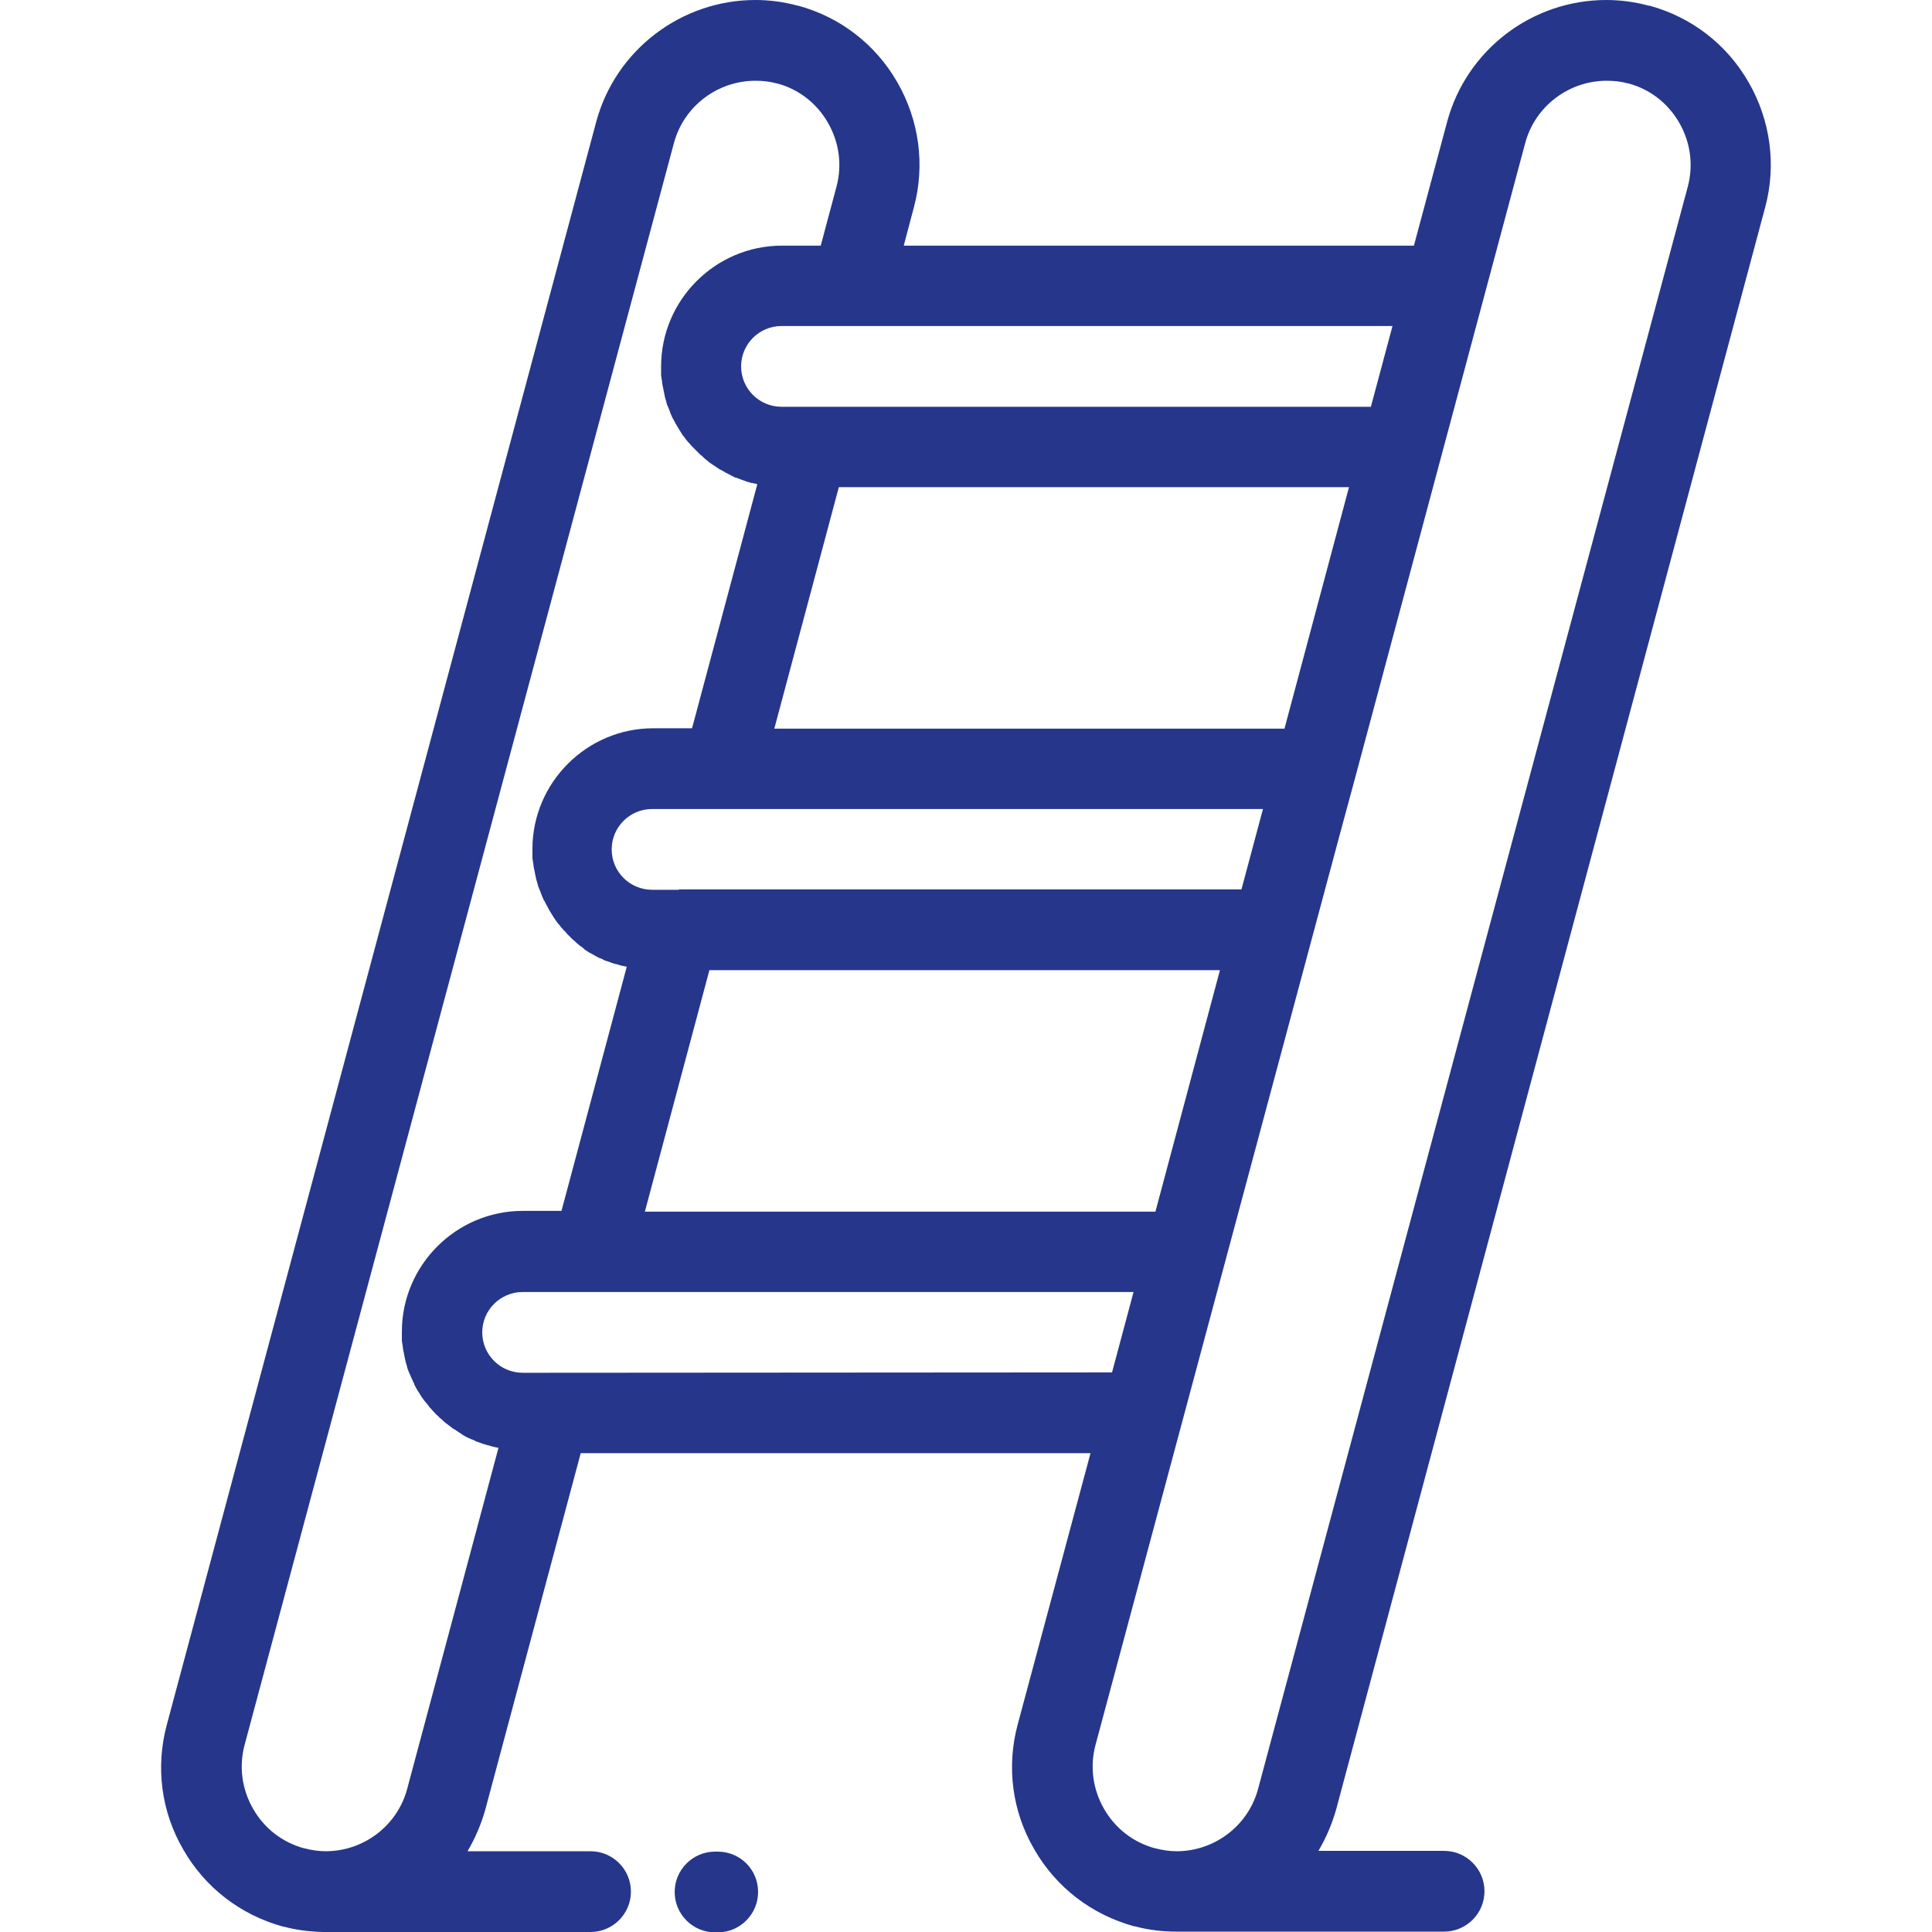 <?xml version="1.0" encoding="utf-8"?>
<!-- Generator: Adobe Illustrator 23.0.6, SVG Export Plug-In . SVG Version: 6.00 Build 0)  -->
<svg version="1.1" id="Layer_1" xmlns="http://www.w3.org/2000/svg" xmlns:xlink="http://www.w3.org/1999/xlink" x="0px" y="0px"
	 viewBox="0 0 512 512" style="enable-background:new 0 0 512 512;" xml:space="preserve">
<style type="text/css">
	.st0{fill:#25368B;}
</style>
<g>
	<g>
		<g>
			<path class="st0" d="M467.8,54.9c3-11.2,1.4-23-4.4-33.1c-5.8-10.1-15.2-17.3-26.3-20.3c-0.1,0-0.1,0-0.2,0
				c-3.7-1-7.5-1.5-11.2-1.5c-19.8,0-37.1,13.3-42.2,32.3l-8.8,32.8H239.5l2.7-10.2c3-11.2,1.4-23-4.4-33.1
				c-5.8-10.1-15.2-17.3-26.3-20.3c0,0-0.1,0-0.1,0c-3.7-1-7.5-1.5-11.2-1.5c-19.7,0-37.1,13.3-42.2,32.3L44.2,457.1
				c-3,11.2-1.5,23,4.4,33.1c5.8,10.1,15.2,17.3,26.5,20.4c0.1,0,0.1,0,0.2,0c3.3,0.9,6.7,1.3,10.2,1.4c0.2,0,0.4,0,0.6,0h0.3
				c0,0,0,0,0,0c0,0,0,0,0,0h70.1c5.9,0,10.7-4.8,10.7-10.7c0-5.9-4.8-10.7-10.7-10.7h-32.6c2-3.4,3.6-7.1,4.7-11l25.3-94.5H289
				l-19.3,71.9c-3,11.2-1.5,23,4.4,33.1c5.8,10.1,15.2,17.3,26.5,20.4c0.1,0,0.1,0,0.2,0c3.6,1,7.4,1.4,11.1,1.4c0.1,0,0.2,0,0.2,0
				c0,0,0.1,0,0.1,0h70.5c5.9,0,10.7-4.8,10.7-10.7c0-5.9-4.8-10.7-10.7-10.7h-33.3c2-3.4,3.6-7.1,4.7-11L467.8,54.9z M369,86.5
				l-5.7,21.3H214.2h-7.1c-5.9,0-10.7-4.8-10.7-10.7c0-5.9,4.8-10.7,10.7-10.7h18.5H369z M179.9,235.8h-7.1
				c-5.9,0-10.7-4.8-10.7-10.7c0-5.9,4.8-10.7,10.7-10.7h18.5h143.4l-5.7,21.3H179.9z M323.3,257.1l-17.1,64H170.9l17.1-64H323.3z
				 M205.2,193.1l17.1-64h135.2l-17.1,64H205.2z M107.9,474.1c-2.6,9.7-11.5,16.5-21.6,16.5h0c-1.9,0-3.8-0.3-5.7-0.8
				c0,0-0.1,0-0.1,0c-5.7-1.6-10.4-5.2-13.4-10.4c-3-5.2-3.8-11.2-2.3-16.9L178.6,37.9c2.6-9.7,11.5-16.5,21.6-16.5
				c1.9,0,3.8,0.2,5.6,0.7c0,0,0.1,0,0.1,0c5.7,1.5,10.5,5.2,13.5,10.4c3,5.2,3.8,11.2,2.3,16.9l-4.2,15.7h-10.3
				c-17.6,0-32,14.4-32,32c0,0.5,0,1,0,1.5c0,0.2,0,0.3,0,0.5c0,0.3,0,0.7,0.1,1c0,0.2,0,0.4,0.1,0.6c0,0.3,0.1,0.6,0.1,0.9
				c0,0.2,0.1,0.4,0.1,0.6c0.1,0.3,0.1,0.6,0.2,0.9c0,0.2,0.1,0.4,0.1,0.6c0.1,0.3,0.1,0.6,0.2,0.9c0,0.2,0.1,0.4,0.1,0.6
				c0.1,0.3,0.2,0.7,0.3,1c0,0.1,0.1,0.3,0.1,0.4c0.1,0.5,0.3,0.9,0.5,1.4c0,0.1,0.1,0.2,0.1,0.2c0.1,0.4,0.3,0.7,0.4,1.1
				c0.1,0.2,0.1,0.3,0.2,0.5c0.1,0.3,0.3,0.6,0.4,0.9c0.1,0.2,0.2,0.4,0.3,0.5c0.1,0.3,0.3,0.5,0.4,0.8c0.1,0.2,0.2,0.4,0.3,0.5
				c0.1,0.2,0.3,0.5,0.4,0.7c0.1,0.2,0.2,0.3,0.3,0.5c0.2,0.3,0.3,0.5,0.5,0.8c0.1,0.2,0.2,0.3,0.3,0.5c0.2,0.3,0.4,0.6,0.6,0.8
				c0.1,0.1,0.2,0.2,0.3,0.4c0.3,0.4,0.6,0.8,0.9,1.1c0.1,0.1,0.2,0.2,0.3,0.3c0.2,0.3,0.4,0.5,0.7,0.8c0.1,0.1,0.3,0.3,0.4,0.4
				c0.2,0.2,0.4,0.4,0.6,0.6c0.1,0.1,0.3,0.3,0.4,0.4c0.2,0.2,0.4,0.4,0.6,0.6c0.1,0.1,0.3,0.3,0.5,0.4c0.2,0.2,0.4,0.4,0.6,0.6
				c0.2,0.1,0.3,0.3,0.5,0.4c0.2,0.2,0.5,0.4,0.7,0.6c0.1,0.1,0.3,0.2,0.4,0.3c0.3,0.2,0.6,0.4,0.9,0.6c0.1,0.1,0.2,0.1,0.3,0.2
				c0.4,0.3,0.8,0.5,1.2,0.8c0.1,0.1,0.3,0.2,0.4,0.2c0.3,0.2,0.6,0.3,0.9,0.5c0.2,0.1,0.3,0.2,0.5,0.3c0.3,0.1,0.5,0.3,0.8,0.4
				c0.2,0.1,0.4,0.2,0.5,0.3c0.3,0.1,0.5,0.2,0.8,0.4c0.2,0.1,0.4,0.2,0.6,0.2c0.3,0.1,0.6,0.2,0.8,0.3c0.2,0.1,0.4,0.1,0.5,0.2
				c0.3,0.1,0.6,0.2,0.9,0.3c0.2,0.1,0.3,0.1,0.5,0.2c0.4,0.1,0.9,0.3,1.4,0.4c0,0,0,0,0.1,0c0.4,0.1,0.9,0.2,1.4,0.3l-17.3,64.7
				h-10.3c-17.6,0-32,14.4-32,32c0,0.5,0,1,0,1.5c0,0.2,0,0.3,0,0.5c0,0.3,0,0.7,0.1,1c0,0.2,0,0.4,0.1,0.6c0,0.3,0.1,0.6,0.1,0.9
				c0,0.2,0.1,0.4,0.1,0.6c0.1,0.3,0.1,0.6,0.2,0.9c0,0.2,0.1,0.4,0.1,0.6c0.1,0.3,0.1,0.6,0.2,0.9c0,0.2,0.1,0.4,0.1,0.5
				c0.1,0.3,0.2,0.7,0.3,1c0,0.1,0.1,0.3,0.1,0.4c0.1,0.5,0.3,0.9,0.5,1.4c0,0.1,0.1,0.2,0.1,0.2c0.1,0.4,0.3,0.8,0.4,1.1
				c0.1,0.2,0.1,0.3,0.2,0.5c0.1,0.3,0.3,0.6,0.4,0.9c0.1,0.2,0.2,0.3,0.3,0.5c0.1,0.3,0.3,0.5,0.4,0.8c0.1,0.2,0.2,0.4,0.3,0.5
				c0.1,0.3,0.3,0.5,0.4,0.8c0.1,0.2,0.2,0.3,0.3,0.5c0.2,0.3,0.3,0.5,0.5,0.8c0.1,0.2,0.2,0.3,0.3,0.5c0.2,0.3,0.4,0.6,0.6,0.9
				c0.1,0.1,0.2,0.2,0.2,0.3c0.3,0.4,0.6,0.8,0.9,1.1c0.1,0.1,0.2,0.2,0.2,0.3c0.2,0.3,0.5,0.5,0.7,0.8c0.1,0.1,0.2,0.3,0.4,0.4
				c0.2,0.2,0.4,0.4,0.6,0.7c0.1,0.1,0.3,0.3,0.4,0.4c0.2,0.2,0.4,0.4,0.6,0.6c0.1,0.1,0.3,0.3,0.4,0.4c0.2,0.2,0.4,0.4,0.7,0.6
				c0.1,0.1,0.3,0.3,0.4,0.4c0.2,0.2,0.5,0.4,0.7,0.6c0.1,0.1,0.3,0.2,0.4,0.3c0.3,0.2,0.6,0.4,0.9,0.7c0.1,0.1,0.2,0.1,0.2,0.2
				c0.4,0.3,0.8,0.5,1.2,0.8c0.1,0.1,0.2,0.1,0.4,0.2c0.3,0.2,0.6,0.3,0.9,0.5c0.2,0.1,0.3,0.2,0.5,0.3c0.3,0.1,0.5,0.3,0.8,0.4
				c0.2,0.1,0.4,0.2,0.5,0.2c0.3,0.1,0.5,0.2,0.8,0.4c0.2,0.1,0.4,0.2,0.5,0.2c0.3,0.1,0.6,0.2,0.9,0.3c0.2,0.1,0.4,0.1,0.5,0.2
				c0.3,0.1,0.6,0.2,0.9,0.3c0.2,0,0.3,0.1,0.5,0.1c0.5,0.1,0.9,0.3,1.4,0.4c0,0,0,0,0,0c0.4,0.1,0.9,0.2,1.4,0.3l-17.3,64.7h-10.3
				c-17.6,0-32,14.4-32,32c0,0.5,0,1,0,1.5c0,0.2,0,0.3,0,0.5c0,0.3,0,0.7,0.1,1c0,0.2,0,0.4,0.1,0.6c0,0.3,0.1,0.6,0.1,0.9
				c0,0.2,0.1,0.4,0.1,0.6c0.1,0.3,0.1,0.6,0.2,0.9c0,0.2,0.1,0.4,0.1,0.6c0.1,0.3,0.1,0.6,0.2,0.9c0,0.2,0.1,0.4,0.1,0.5
				c0.1,0.3,0.2,0.7,0.3,1c0,0.1,0.1,0.3,0.1,0.4c0.1,0.5,0.3,0.9,0.5,1.4c0,0.1,0,0.1,0.1,0.2c0.2,0.4,0.3,0.8,0.5,1.2
				c0.1,0.1,0.1,0.3,0.2,0.4c0.1,0.3,0.3,0.6,0.4,0.9c0.1,0.2,0.2,0.3,0.2,0.5c0.1,0.3,0.3,0.5,0.4,0.8c0.1,0.2,0.2,0.3,0.3,0.5
				c0.1,0.3,0.3,0.5,0.5,0.8c0.1,0.2,0.2,0.3,0.3,0.5c0.2,0.3,0.3,0.5,0.5,0.8c0.1,0.1,0.2,0.3,0.3,0.4c0.2,0.3,0.4,0.6,0.7,0.9
				c0.1,0.1,0.1,0.2,0.2,0.2c0.3,0.4,0.6,0.8,0.9,1.2c0.1,0.1,0.1,0.1,0.2,0.2c0.3,0.3,0.5,0.6,0.8,0.9c0.1,0.1,0.2,0.2,0.3,0.3
				c0.2,0.2,0.4,0.5,0.7,0.7c0.1,0.1,0.3,0.2,0.4,0.4c0.2,0.2,0.4,0.4,0.7,0.6c0.1,0.1,0.3,0.2,0.4,0.4c0.2,0.2,0.5,0.4,0.7,0.6
				c0.1,0.1,0.3,0.2,0.4,0.3c0.3,0.2,0.5,0.4,0.8,0.6c0.1,0.1,0.2,0.2,0.4,0.3c0.3,0.3,0.7,0.5,1.1,0.7c0,0,0.1,0.1,0.1,0.1
				c0.4,0.3,0.8,0.5,1.2,0.8c0.1,0.1,0.2,0.1,0.3,0.2c0.3,0.2,0.6,0.4,1,0.6c0.1,0.1,0.3,0.2,0.4,0.2c0.3,0.2,0.6,0.3,0.9,0.4
				c0.2,0.1,0.3,0.2,0.5,0.2c0.3,0.1,0.6,0.3,0.8,0.4c0.2,0.1,0.3,0.1,0.5,0.2c0.3,0.1,0.6,0.2,0.9,0.3c0.2,0.1,0.3,0.1,0.5,0.2
				c0.3,0.1,0.6,0.2,1,0.3c0.1,0,0.3,0.1,0.4,0.1c0.5,0.1,0.9,0.3,1.4,0.4c0,0,0,0,0,0c0.4,0.1,0.9,0.2,1.4,0.3L107.9,474.1z
				 M145.6,363.8h-7.1c-5.9,0-10.7-4.8-10.7-10.7s4.8-10.7,10.7-10.7H157h143.4l-5.7,21.3L145.6,363.8L145.6,363.8z M333.4,474.1
				c-2.6,9.7-11.5,16.5-21.6,16.5c-1.9,0-3.8-0.3-5.7-0.8c0,0-0.1,0-0.1,0c-5.7-1.6-10.4-5.2-13.4-10.4c-3-5.2-3.8-11.2-2.3-16.9
				L355.1,221l3.9-14.4c0,0,0,0,0,0l45.2-168.7c2.6-9.7,11.5-16.5,21.6-16.5c1.9,0,3.8,0.2,5.6,0.7c0,0,0.1,0,0.1,0
				c5.7,1.5,10.5,5.2,13.5,10.4c3,5.2,3.8,11.2,2.3,16.9L333.4,474.1z"/>
			<path class="st0" d="M190.2,490.7h-0.7c-5.9,0-10.7,4.8-10.7,10.7c0,5.9,4.8,10.7,10.7,10.7h0.7c5.9,0,10.7-4.8,10.7-10.7
				C200.9,495.4,196.1,490.7,190.2,490.7z"/>
		</g>
	</g>
</g>
</svg>
